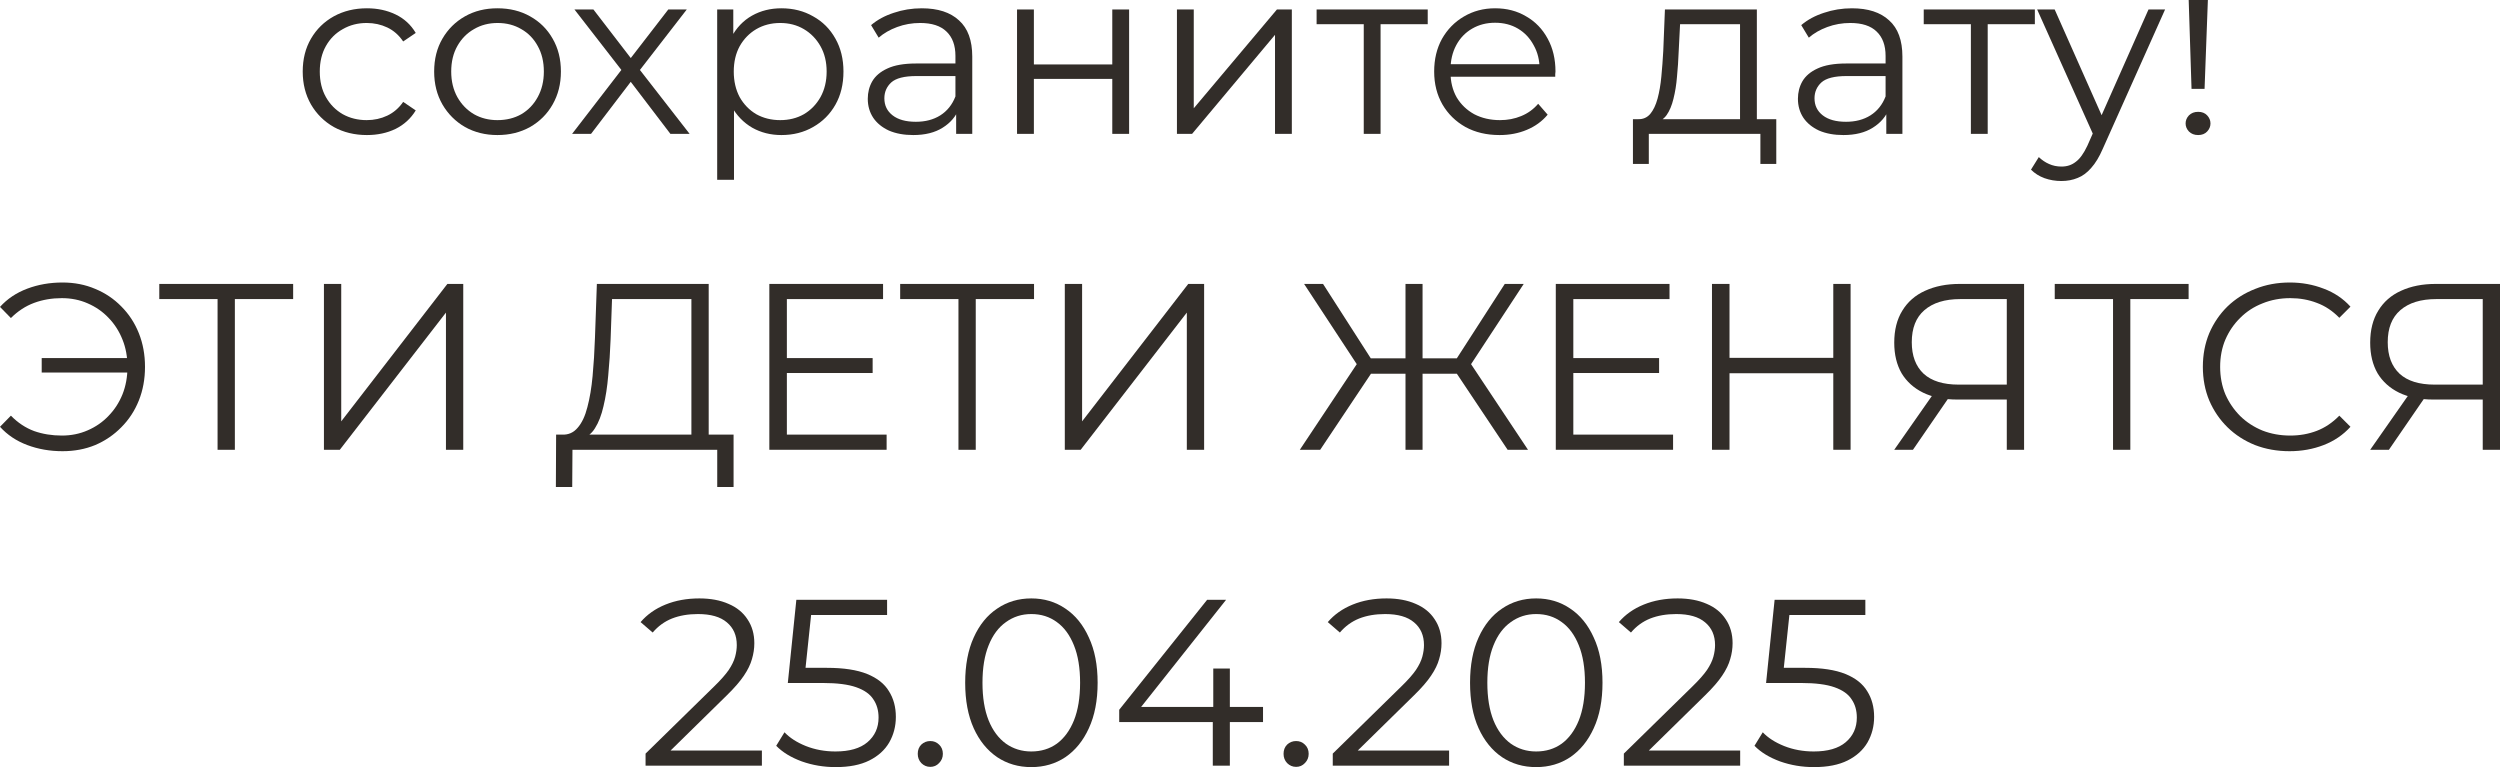 <?xml version="1.0" encoding="UTF-8"?> <svg xmlns="http://www.w3.org/2000/svg" viewBox="0 0 158.273 48.565" fill="none"><path d="M23.23 8.55C22.45 8.55 21.75 8.38 21.13 8.04C20.52 7.69 20.04 7.215 19.69 6.615C19.34 6.005 19.165 5.31 19.165 4.53C19.165 3.74 19.34 3.045 19.69 2.445C20.04 1.845 20.52 1.375 21.13 1.035C21.75 0.695 22.45 0.525 23.23 0.525C23.9 0.525 24.505 0.655 25.045 0.915C25.585 1.175 26.011 1.565 26.32 2.085L25.525 2.625C25.255 2.225 24.92 1.93 24.52 1.74C24.12 1.55 23.685 1.455 23.215 1.455C22.655 1.455 22.15 1.585 21.7 1.845C21.25 2.095 20.895 2.45 20.635 2.91C20.375 3.37 20.245 3.91 20.245 4.53C20.245 5.15 20.375 5.69 20.635 6.15C20.895 6.61 21.25 6.97 21.7 7.23C22.15 7.48 22.655 7.605 23.215 7.605C23.685 7.605 24.12 7.51 24.52 7.32C24.92 7.13 25.255 6.84 25.525 6.45L26.32 6.99C26.011 7.5 25.585 7.89 25.045 8.16C24.505 8.42 23.9 8.55 23.23 8.55Z" fill="#322D29"></path><path d="M31.491 8.55C30.731 8.55 30.046 8.38 29.436 8.04C28.836 7.69 28.361 7.215 28.011 6.615C27.661 6.005 27.486 5.31 27.486 4.53C27.486 3.74 27.661 3.045 28.011 2.445C28.361 1.845 28.836 1.375 29.436 1.035C30.036 0.695 30.721 0.525 31.491 0.525C32.271 0.525 32.961 0.695 33.561 1.035C34.171 1.375 34.646 1.845 34.986 2.445C35.336 3.045 35.511 3.74 35.511 4.53C35.511 5.31 35.336 6.005 34.986 6.615C34.646 7.215 34.171 7.69 33.561 8.04C32.951 8.38 32.261 8.55 31.491 8.55ZM31.491 7.605C32.061 7.605 32.566 7.48 33.006 7.23C33.446 6.97 33.791 6.61 34.041 6.15C34.301 5.68 34.431 5.14 34.431 4.53C34.431 3.91 34.301 3.37 34.041 2.91C33.791 2.45 33.446 2.095 33.006 1.845C32.566 1.585 32.066 1.455 31.506 1.455C30.946 1.455 30.446 1.585 30.006 1.845C29.566 2.095 29.216 2.45 28.956 2.91C28.696 3.37 28.566 3.91 28.566 4.53C28.566 5.14 28.696 5.68 28.956 6.15C29.216 6.61 29.566 6.97 30.006 7.23C30.446 7.48 30.941 7.605 31.491 7.605Z" fill="#322D29"></path><path d="M36.219 8.475L39.549 4.155L39.534 4.68L36.368 0.6H37.568L40.164 3.975L39.714 3.96L42.308 0.6H43.479L40.284 4.725L40.299 4.155L43.659 8.475H42.443L39.699 4.875L40.119 4.935L37.418 8.475H36.219Z" fill="#322D29"></path><path d="M49.469 8.55C48.789 8.55 48.174 8.395 47.624 8.085C47.074 7.765 46.634 7.31 46.304 6.72C45.984 6.12 45.824 5.39 45.824 4.53C45.824 3.67 45.984 2.945 46.304 2.355C46.624 1.755 47.059 1.3 47.609 0.99C48.159 0.68 48.779 0.525 49.469 0.525C50.219 0.525 50.889 0.695 51.479 1.035C52.079 1.365 52.549 1.835 52.889 2.445C53.229 3.045 53.399 3.74 53.399 4.53C53.399 5.33 53.229 6.03 52.889 6.63C52.549 7.23 52.079 7.7 51.479 8.04C50.889 8.38 50.219 8.55 49.469 8.55ZM45.404 11.385V0.6H46.424V2.97L46.319 4.545L46.469 6.135V11.385H45.404ZM49.394 7.605C49.954 7.605 50.454 7.48 50.894 7.23C51.334 6.97 51.684 6.61 51.944 6.15C52.204 5.68 52.334 5.14 52.334 4.53C52.334 3.92 52.204 3.385 51.944 2.925C51.684 2.465 51.334 2.105 50.894 1.845C50.454 1.585 49.954 1.455 49.394 1.455C48.834 1.455 48.329 1.585 47.879 1.845C47.439 2.105 47.089 2.465 46.829 2.925C46.579 3.385 46.454 3.92 46.454 4.53C46.454 5.14 46.579 5.68 46.829 6.15C47.089 6.61 47.439 6.97 47.879 7.23C48.329 7.48 48.834 7.605 49.394 7.605Z" fill="#322D29"></path><path d="M60.533 8.475V6.735L60.488 6.45V3.54C60.488 2.87 60.298 2.355 59.918 1.995C59.548 1.635 58.993 1.455 58.253 1.455C57.743 1.455 57.258 1.54 56.798 1.71C56.338 1.88 55.948 2.105 55.628 2.385L55.148 1.59C55.548 1.25 56.028 0.99 56.588 0.81C57.148 0.62 57.738 0.525 58.358 0.525C59.378 0.525 60.163 0.78 60.713 1.29C61.273 1.79 61.553 2.555 61.553 3.585V8.475H60.533ZM57.818 8.55C57.228 8.55 56.713 8.455 56.273 8.265C55.843 8.065 55.513 7.795 55.283 7.455C55.053 7.105 54.938 6.705 54.938 6.255C54.938 5.845 55.033 5.475 55.223 5.145C55.423 4.805 55.743 4.535 56.183 4.335C56.633 4.125 57.233 4.02 57.983 4.02H60.698V4.815H58.013C57.253 4.815 56.723 4.95 56.423 5.22C56.133 5.49 55.988 5.825 55.988 6.225C55.988 6.675 56.163 7.035 56.513 7.305C56.863 7.575 57.353 7.71 57.983 7.71C58.583 7.71 59.098 7.575 59.528 7.305C59.968 7.025 60.288 6.625 60.488 6.105L60.728 6.84C60.528 7.36 60.178 7.775 59.678 8.085C59.188 8.395 58.568 8.55 57.818 8.55Z" fill="#322D29"></path><path d="M64.388 8.475V0.6H65.454V4.08H70.418V0.6H71.483V8.475H70.418V4.995H65.454V8.475H64.388Z" fill="#322D29"></path><path d="M74.511 8.475V0.6H75.576V6.855L80.841 0.6H81.785V8.475H80.72V2.205L75.47 8.475H74.511Z" fill="#322D29"></path><path d="M86.338 8.475V1.245L86.608 1.53H83.353V0.6H90.388V1.53H87.133L87.403 1.245V8.475H86.338Z" fill="#322D29"></path><path d="M94.936 8.55C94.116 8.55 93.396 8.38 92.776 8.04C92.156 7.69 91.671 7.215 91.321 6.615C90.971 6.005 90.796 5.31 90.796 4.53C90.796 3.75 90.961 3.06 91.291 2.46C91.631 1.86 92.091 1.39 92.671 1.05C93.261 0.7 93.921 0.525 94.651 0.525C95.391 0.525 96.046 0.695 96.616 1.035C97.196 1.365 97.651 1.835 97.981 2.445C98.311 3.045 98.476 3.74 98.476 4.53C98.476 4.58 98.471 4.635 98.461 4.695C98.461 4.745 98.461 4.8 98.461 4.86H91.606V4.065H97.891L97.471 4.38C97.471 3.81 97.346 3.305 97.096 2.865C96.856 2.415 96.526 2.065 96.106 1.815C95.686 1.565 95.201 1.44 94.651 1.44C94.111 1.44 93.626 1.565 93.196 1.815C92.766 2.065 92.431 2.415 92.191 2.865C91.951 3.315 91.831 3.83 91.831 4.41V4.575C91.831 5.175 91.961 5.705 92.221 6.165C92.491 6.615 92.861 6.97 93.331 7.23C93.811 7.48 94.356 7.605 94.966 7.605C95.446 7.605 95.891 7.52 96.301 7.35C96.721 7.18 97.081 6.92 97.381 6.57L97.981 7.26C97.631 7.68 97.191 8 96.661 8.22C96.141 8.44 95.566 8.55 94.936 8.55Z" fill="#322D29"></path><path d="M110.16 7.965V1.53H106.364L106.275 3.285C106.255 3.815 106.219 4.335 106.17 4.845C106.13 5.355 106.054 5.825 105.945 6.255C105.844 6.675 105.699 7.02 105.509 7.29C105.319 7.55 105.075 7.7 104.775 7.74L103.71 7.545C104.02 7.555 104.274 7.445 104.474 7.215C104.674 6.975 104.829 6.65 104.94 6.24C105.05 5.83 105.13 5.365 105.179 4.845C105.23 4.315 105.27 3.775 105.3 3.225L105.405 0.6H111.225V7.965H110.16ZM103.38 10.38V7.545H112.455V10.38H111.449V8.475H104.385V10.38H103.38Z" fill="#322D29"></path><path d="M119.42 8.475V6.735L119.375 6.45V3.54C119.375 2.87 119.185 2.355 118.805 1.995C118.435 1.635 117.88 1.455 117.14 1.455C116.63 1.455 116.145 1.54 115.685 1.71C115.225 1.88 114.835 2.105 114.515 2.385L114.035 1.59C114.435 1.25 114.915 0.99 115.475 0.81C116.035 0.62 116.625 0.525 117.245 0.525C118.265 0.525 119.05 0.78 119.6 1.29C120.16 1.79 120.44 2.555 120.44 3.585V8.475H119.42ZM116.705 8.55C116.115 8.55 115.6 8.455 115.16 8.265C114.73 8.065 114.4 7.795 114.17 7.455C113.94 7.105 113.825 6.705 113.825 6.255C113.825 5.845 113.92 5.475 114.11 5.145C114.31 4.805 114.63 4.535 115.07 4.335C115.52 4.125 116.12 4.02 116.87 4.02H119.585V4.815H116.9C116.14 4.815 115.61 4.95 115.31 5.22C115.02 5.49 114.875 5.825 114.875 6.225C114.875 6.675 115.05 7.035 115.4 7.305C115.75 7.575 116.24 7.71 116.87 7.71C117.47 7.71 117.985 7.575 118.415 7.305C118.855 7.025 119.175 6.625 119.375 6.105L119.615 6.84C119.415 7.36 119.065 7.775 118.565 8.085C118.075 8.395 117.455 8.55 116.705 8.55Z" fill="#322D29"></path><path d="M124.775 8.475V1.245L125.045 1.53H121.79V0.6H128.825V1.53H125.57L125.84 1.245V8.475H124.775Z" fill="#322D29"></path><path d="M130.5 11.46C130.13 11.46 129.775 11.4 129.435 11.28C129.105 11.16 128.82 10.98 128.58 10.74L129.075 9.945C129.275 10.135 129.49 10.28 129.72 10.38C129.96 10.49 130.225 10.545 130.515 10.545C130.865 10.545 131.165 10.445 131.415 10.245C131.675 10.055 131.92 9.715 132.15 9.225L132.66 8.07L132.78 7.905L136.02 0.6H137.07L133.125 9.42C132.905 9.93 132.66 10.335 132.39 10.635C132.13 10.935 131.845 11.145 131.535 11.265C131.225 11.395 130.88 11.46 130.5 11.46ZM132.6 8.7L128.97 0.6H130.08L133.29 7.83L132.6 8.7Z" fill="#322D29"></path><path d="M138.744 5.625L138.564 0H139.779L139.569 5.625H138.744ZM139.164 8.55C138.924 8.55 138.729 8.475 138.579 8.325C138.439 8.175 138.369 8.005 138.369 7.815C138.369 7.625 138.439 7.455 138.579 7.305C138.729 7.155 138.924 7.08 139.164 7.08C139.404 7.08 139.594 7.155 139.734 7.305C139.874 7.455 139.944 7.625 139.944 7.815C139.944 8.005 139.874 8.175 139.734 8.325C139.594 8.475 139.404 8.55 139.164 8.55Z" fill="#322D29"></path><path d="M2.64 23.585V22.67H8.445V23.585H2.64ZM3.96 17.885C4.71 17.885 5.4 18.02 6.03 18.29C6.66 18.55 7.21 18.92 7.68 19.4C8.16 19.88 8.53 20.445 8.79 21.095C9.05 21.745 9.18 22.455 9.18 23.225C9.18 23.995 9.05 24.705 8.79 25.355C8.53 26.005 8.16 26.57 7.68 27.05C7.21 27.53 6.66 27.905 6.03 28.175C5.4 28.435 4.71 28.565 3.96 28.565C3.16 28.565 2.415 28.435 1.725 28.175C1.035 27.915 0.46 27.53 0 27.02L0.69 26.315C1.13 26.765 1.62 27.09 2.16 27.29C2.7 27.48 3.285 27.575 3.915 27.575C4.505 27.575 5.05 27.465 5.55 27.245C6.06 27.025 6.5 26.72 6.87 26.33C7.25 25.94 7.545 25.485 7.755 24.965C7.965 24.435 8.07 23.855 8.07 23.225C8.07 22.595 7.965 22.02 7.755 21.5C7.545 20.97 7.25 20.51 6.87 20.12C6.5 19.73 6.06 19.425 5.55 19.205C5.05 18.985 4.505 18.875 3.915 18.875C3.285 18.875 2.7 18.975 2.16 19.175C1.62 19.375 1.13 19.695 0.69 20.135L0 19.43C0.46 18.92 1.035 18.535 1.725 18.275C2.415 18.015 3.16 17.885 3.96 17.885Z" fill="#322D29"></path><path d="M13.774 28.475V18.635L14.074 18.935H10.084V17.975H18.559V18.935H14.584L14.869 18.635V28.475H13.774Z" fill="#322D29"></path><path d="M20.508 28.475V17.975H21.603V26.675L28.323 17.975H29.328V28.475H28.233V19.79L21.513 28.475H20.508Z" fill="#322D29"></path><path d="M43.772 27.95V18.935H38.747L38.657 21.485C38.627 22.275 38.577 23.035 38.507 23.765C38.447 24.485 38.347 25.135 38.207 25.715C38.077 26.285 37.897 26.75 37.667 27.11C37.447 27.47 37.157 27.68 36.797 27.74L35.582 27.515C35.982 27.535 36.312 27.39 36.572 27.08C36.842 26.77 37.047 26.335 37.187 25.775C37.337 25.215 37.447 24.56 37.517 23.81C37.587 23.06 37.637 22.25 37.667 21.38L37.787 17.975H44.867V27.95H43.772ZM35.192 30.83L35.207 27.515H46.442V30.83H45.407V28.475H36.242L36.227 30.83H35.192Z" fill="#322D29"></path><path d="M49.696 22.67H55.246V23.615H49.696V22.67ZM49.816 27.515H56.131V28.475H48.706V17.975H55.906V18.935H49.816V27.515Z" fill="#322D29"></path><path d="M60.679 28.475V18.635L60.979 18.935H56.989V17.975H65.464V18.935H61.489L61.774 18.635V28.475H60.679Z" fill="#322D29"></path><path d="M67.412 28.475V17.975H68.507V26.675L75.227 17.975H76.232V28.475H75.137V19.79L68.417 28.475H67.412Z" fill="#322D29"></path><path d="M95.446 28.475L91.951 23.24L92.896 22.7L96.736 28.475H95.446ZM89.716 23.66V22.685H92.716V23.66H89.716ZM92.941 23.345L91.921 23.165L95.266 17.975H96.466L92.941 23.345ZM83.581 28.475H82.291L86.131 22.7L87.076 23.24L83.581 28.475ZM90.061 28.475H88.981V17.975H90.061V28.475ZM89.311 23.66H86.311V22.685H89.311V23.66ZM86.086 23.345L82.561 17.975H83.761L87.091 23.165L86.086 23.345Z" fill="#322D29"></path><path d="M99.486 22.67H105.036V23.615H99.486V22.67ZM99.606 27.515H105.921V28.475H98.496V17.975H105.696V18.935H99.606V27.515Z" fill="#322D29"></path><path d="M116.064 17.975H117.159V28.475H116.064V17.975ZM109.494 28.475H108.384V17.975H109.494V28.475ZM116.169 23.63H109.374V22.655H116.169V23.63Z" fill="#322D29"></path><path d="M127.048 28.475V24.995L127.348 25.295H123.913C123.073 25.295 122.353 25.15 121.753 24.86C121.163 24.57 120.708 24.16 120.388 23.63C120.078 23.09 119.923 22.445 119.923 21.695C119.923 20.895 120.093 20.22 120.433 19.67C120.773 19.11 121.253 18.69 121.873 18.41C122.503 18.12 123.233 17.975 124.063 17.975H128.143V28.475H127.048ZM119.923 28.475L122.503 24.785H123.643L121.108 28.475H119.923ZM127.048 24.68V18.62L127.348 18.935H124.108C123.128 18.935 122.368 19.17 121.828 19.64C121.298 20.1 121.033 20.775 121.033 21.665C121.033 22.525 121.283 23.19 121.783 23.66C122.283 24.12 123.023 24.35 124.003 24.35H127.348L127.048 24.68Z" fill="#322D29"></path><path d="M133.774 28.475V18.635L134.074 18.935H130.084V17.975H138.559V18.935H134.584L134.869 18.635V28.475H133.774Z" fill="#322D29"></path><path d="M144.951 28.565C144.161 28.565 143.431 28.435 142.761 28.175C142.091 27.905 141.511 27.53 141.021 27.05C140.531 26.57 140.146 26.005 139.866 25.355C139.596 24.705 139.461 23.995 139.461 23.225C139.461 22.455 139.596 21.745 139.866 21.095C140.146 20.445 140.531 19.88 141.021 19.4C141.521 18.92 142.106 18.55 142.776 18.29C143.446 18.02 144.176 17.885 144.966 17.885C145.726 17.885 146.441 18.015 147.111 18.275C147.781 18.525 148.346 18.905 148.806 19.415L148.101 20.12C147.671 19.68 147.196 19.365 146.676 19.175C146.156 18.975 145.596 18.875 144.996 18.875C144.366 18.875 143.781 18.985 143.241 19.205C142.701 19.415 142.231 19.72 141.831 20.12C141.431 20.51 141.116 20.97 140.886 21.5C140.666 22.02 140.556 22.595 140.556 23.225C140.556 23.855 140.666 24.435 140.886 24.965C141.116 25.485 141.431 25.945 141.831 26.345C142.231 26.735 142.701 27.04 143.241 27.26C143.781 27.47 144.366 27.575 144.996 27.575C145.596 27.575 146.156 27.475 146.676 27.275C147.196 27.075 147.671 26.755 148.101 26.315L148.806 27.02C148.346 27.53 147.781 27.915 147.111 28.175C146.441 28.435 145.721 28.565 144.951 28.565Z" fill="#322D29"></path><path d="M157.18 28.475V24.995L157.48 25.295H154.045C153.205 25.295 152.485 25.15 151.885 24.86C151.295 24.57 150.84 24.16 150.52 23.63C150.21 23.09 150.055 22.445 150.055 21.695C150.055 20.895 150.225 20.22 150.565 19.67C150.905 19.11 151.385 18.69 152.005 18.41C152.635 18.12 153.365 17.975 154.195 17.975H158.275V28.475H157.18ZM150.055 28.475L152.635 24.785H153.775L151.24 28.475H150.055ZM157.18 24.68V18.62L157.48 18.935H154.24C153.26 18.935 152.5 19.17 151.96 19.64C151.43 20.1 151.165 20.775 151.165 21.665C151.165 22.525 151.415 23.19 151.915 23.66C152.415 24.12 153.155 24.35 154.135 24.35H157.48L157.18 24.68Z" fill="#322D29"></path><path d="M40.87 48.475V47.71L45.235 43.435C45.635 43.045 45.935 42.705 46.135 42.415C46.336 42.115 46.47 41.835 46.541 41.575C46.611 41.315 46.645 41.07 46.645 40.84C46.645 40.23 46.436 39.75 46.016 39.4C45.605 39.05 44.996 38.875 44.186 38.875C43.566 38.875 43.015 38.97 42.536 39.16C42.066 39.35 41.661 39.645 41.321 40.045L40.555 39.385C40.966 38.905 41.491 38.535 42.13 38.275C42.771 38.015 43.486 37.885 44.276 37.885C44.986 37.885 45.6 38 46.12 38.23C46.64 38.45 47.041 38.775 47.321 39.205C47.611 39.635 47.756 40.14 47.756 40.72C47.756 41.06 47.705 41.395 47.606 41.725C47.515 42.055 47.345 42.405 47.096 42.775C46.855 43.135 46.5 43.545 46.031 44.005L42.026 47.935L41.726 47.515H48.235V48.475H40.87Z" fill="#322D29"></path><path d="M52.906 48.565C52.156 48.565 51.441 48.445 50.761 48.205C50.081 47.955 49.541 47.625 49.141 47.215L49.666 46.36C49.996 46.71 50.446 47 51.016 47.23C51.596 47.46 52.221 47.575 52.891 47.575C53.781 47.575 54.456 47.38 54.916 46.99C55.386 46.59 55.621 46.07 55.621 45.43C55.621 44.98 55.511 44.595 55.291 44.275C55.081 43.945 54.721 43.69 54.211 43.51C53.701 43.33 53.001 43.24 52.111 43.24H49.876L50.416 37.975H56.161V38.935H50.851L51.406 38.41L50.941 42.82L50.386 42.28H52.351C53.411 42.28 54.261 42.41 54.901 42.67C55.541 42.93 56.001 43.295 56.281 43.765C56.571 44.225 56.716 44.765 56.716 45.385C56.716 45.975 56.576 46.515 56.296 47.005C56.016 47.485 55.596 47.865 55.036 48.145C54.476 48.425 53.766 48.565 52.906 48.565Z" fill="#322D29"></path><path d="M58.897 48.55C58.677 48.55 58.487 48.47 58.327 48.31C58.177 48.15 58.102 47.955 58.102 47.725C58.102 47.485 58.177 47.29 58.327 47.14C58.487 46.99 58.677 46.915 58.897 46.915C59.117 46.915 59.302 46.99 59.452 47.14C59.612 47.29 59.692 47.485 59.692 47.725C59.692 47.955 59.612 48.15 59.452 48.31C59.302 48.47 59.117 48.55 58.897 48.55Z" fill="#322D29"></path><path d="M65.29 48.565C64.48 48.565 63.76 48.355 63.13 47.935C62.5 47.505 62.004 46.895 61.645 46.105C61.285 45.305 61.105 44.345 61.105 43.225C61.105 42.105 61.285 41.15 61.645 40.36C62.004 39.56 62.5 38.95 63.13 38.53C63.76 38.1 64.48 37.885 65.29 37.885C66.1 37.885 66.82 38.1 67.45 38.53C68.08 38.95 68.575 39.56 68.935 40.36C69.305 41.15 69.49 42.105 69.49 43.225C69.49 44.345 69.305 45.305 68.935 46.105C68.575 46.895 68.08 47.505 67.45 47.935C66.82 48.355 66.1 48.565 65.29 48.565ZM65.29 47.575C65.91 47.575 66.45 47.41 66.91 47.08C67.37 46.74 67.73 46.25 67.99 45.61C68.25 44.96 68.38 44.165 68.38 43.225C68.38 42.285 68.25 41.495 67.99 40.855C67.73 40.205 67.37 39.715 66.91 39.385C66.45 39.045 65.91 38.875 65.29 38.875C64.69 38.875 64.155 39.045 63.685 39.385C63.215 39.715 62.85 40.205 62.59 40.855C62.33 41.495 62.2 42.285 62.2 43.225C62.2 44.165 62.33 44.96 62.59 45.61C62.85 46.25 63.215 46.74 63.685 47.08C64.155 47.41 64.69 47.575 65.29 47.575Z" fill="#322D29"></path><path d="M70.856 45.715V44.935L76.421 37.975H77.621L72.101 44.935L71.516 44.755H79.961V45.715H70.856ZM76.781 48.475V45.715L76.811 44.755V42.325H77.861V48.475H76.781Z" fill="#322D29"></path><path d="M82.056 48.55C81.836 48.55 81.646 48.47 81.486 48.31C81.336 48.15 81.261 47.955 81.261 47.725C81.261 47.485 81.336 47.29 81.486 47.14C81.646 46.99 81.836 46.915 82.056 46.915C82.276 46.915 82.461 46.99 82.611 47.14C82.771 47.29 82.851 47.485 82.851 47.725C82.851 47.955 82.771 48.15 82.611 48.31C82.461 48.47 82.276 48.55 82.056 48.55Z" fill="#322D29"></path><path d="M84.376 48.475V47.71L88.741 43.435C89.141 43.045 89.441 42.705 89.641 42.415C89.841 42.115 89.976 41.835 90.046 41.575C90.117 41.315 90.151 41.07 90.151 40.84C90.151 40.23 89.942 39.75 89.521 39.4C89.111 39.05 88.501 38.875 87.691 38.875C87.071 38.875 86.521 38.97 86.041 39.16C85.572 39.35 85.166 39.645 84.826 40.045L84.061 39.385C84.471 38.905 84.996 38.535 85.636 38.275C86.276 38.015 86.991 37.885 87.781 37.885C88.491 37.885 89.106 38 89.626 38.23C90.146 38.45 90.546 38.775 90.826 39.205C91.116 39.635 91.261 40.14 91.261 40.72C91.261 41.06 91.211 41.395 91.111 41.725C91.021 42.055 90.851 42.405 90.601 42.775C90.361 43.135 90.006 43.545 89.536 44.005L85.531 47.935L85.231 47.515H91.741V48.475H84.376Z" fill="#322D29"></path><path d="M97.253 48.565C96.442 48.565 95.722 48.355 95.092 47.935C94.463 47.505 93.967 46.895 93.608 46.105C93.248 45.305 93.068 44.345 93.068 43.225C93.068 42.105 93.248 41.15 93.608 40.36C93.967 39.56 94.463 38.95 95.092 38.53C95.722 38.1 96.442 37.885 97.253 37.885C98.062 37.885 98.783 38.1 99.412 38.53C100.043 38.95 100.538 39.56 100.898 40.36C101.268 41.15 101.453 42.105 101.453 43.225C101.453 44.345 101.268 45.305 100.898 46.105C100.538 46.895 100.043 47.505 99.412 47.935C98.783 48.355 98.062 48.565 97.253 48.565ZM97.253 47.575C97.872 47.575 98.412 47.41 98.872 47.08C99.333 46.74 99.693 46.25 99.952 45.61C100.213 44.96 100.343 44.165 100.343 43.225C100.343 42.285 100.213 41.495 99.952 40.855C99.693 40.205 99.333 39.715 98.872 39.385C98.412 39.045 97.872 38.875 97.253 38.875C96.652 38.875 96.117 39.045 95.648 39.385C95.178 39.715 94.813 40.205 94.552 40.855C94.293 41.495 94.162 42.285 94.162 43.225C94.162 44.165 94.293 44.96 94.552 45.61C94.813 46.25 95.178 46.74 95.648 47.08C96.117 47.41 96.652 47.575 97.253 47.575Z" fill="#322D29"></path><path d="M102.804 48.475V47.71L107.169 43.435C107.569 43.045 107.869 42.705 108.069 42.415C108.269 42.115 108.404 41.835 108.474 41.575C108.544 41.315 108.579 41.07 108.579 40.84C108.579 40.23 108.369 39.75 107.949 39.4C107.539 39.05 106.929 38.875 106.119 38.875C105.499 38.875 104.949 38.97 104.469 39.16C103.999 39.35 103.594 39.645 103.254 40.045L102.489 39.385C102.899 38.905 103.424 38.535 104.064 38.275C104.704 38.015 105.419 37.885 106.209 37.885C106.919 37.885 107.534 38 108.054 38.23C108.574 38.45 108.974 38.775 109.254 39.205C109.544 39.635 109.689 40.14 109.689 40.72C109.689 41.06 109.639 41.395 109.539 41.725C109.449 42.055 109.279 42.405 109.029 42.775C108.789 43.135 108.434 43.545 107.964 44.005L103.959 47.935L103.659 47.515H110.169V48.475H102.804Z" fill="#322D29"></path><path d="M114.84 48.565C114.089 48.565 113.374 48.445 112.694 48.205C112.015 47.955 111.474 47.625 111.075 47.215L111.599 46.36C111.93 46.71 112.38 47 112.95 47.23C113.529 47.46 114.155 47.575 114.825 47.575C115.715 47.575 116.39 47.38 116.849 46.99C117.32 46.59 117.554 46.07 117.554 45.43C117.554 44.98 117.445 44.595 117.224 44.275C117.014 43.945 116.655 43.69 116.144 43.51C115.634 43.33 114.934 43.24 114.044 43.24H111.809L112.349 37.975H118.094V38.935H112.785L113.34 38.41L112.874 42.82L112.319 42.28H114.284C115.345 42.28 116.194 42.41 116.835 42.67C117.475 42.93 117.934 43.295 118.215 43.765C118.505 44.225 118.649 44.765 118.649 45.385C118.649 45.975 118.51 46.515 118.23 47.005C117.949 47.485 117.53 47.865 116.97 48.145C116.41 48.425 115.7 48.565 114.84 48.565Z" fill="#322D29"></path></svg> 
